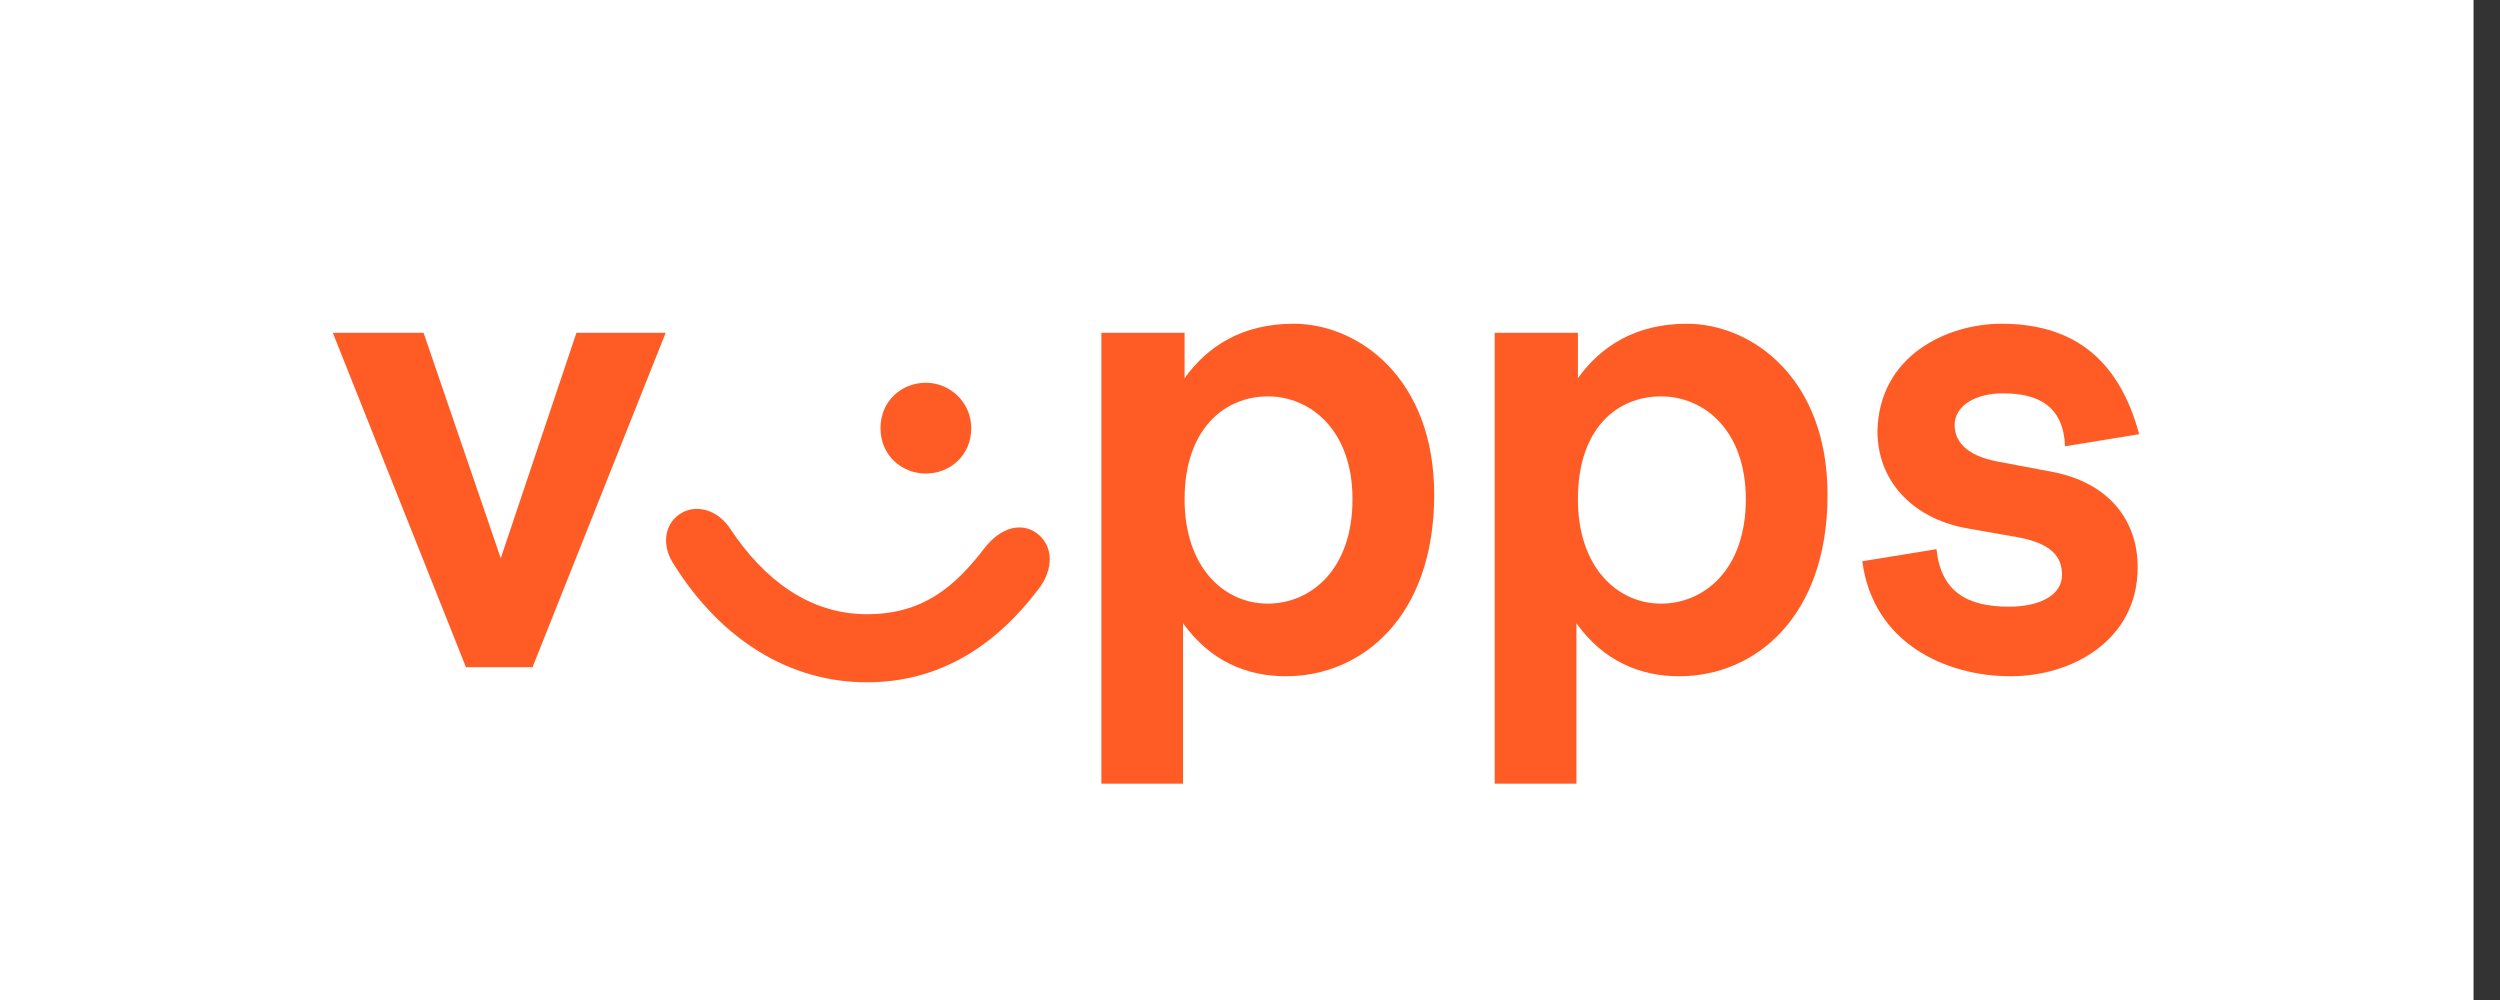 <?xml version="1.0" encoding="UTF-8"?> <svg xmlns="http://www.w3.org/2000/svg" width="60" height="24" viewBox="0 0 60 24" fill="none"><rect x="0" y="0" width="60" height="24" fill="#333333" stroke="none"/><rect width="59.365" height="24" fill="white"></rect><path d="M10.166 7.988L12.018 13.398L13.834 7.988H15.976L12.781 16.012H11.183L7.988 7.988H10.166Z" fill="#FF5B24"></path><path d="M20.805 14.741C22.148 14.741 22.911 14.088 23.637 13.144C24.036 12.635 24.545 12.526 24.908 12.817C25.271 13.107 25.307 13.652 24.908 14.16C23.855 15.54 22.511 16.375 20.805 16.375C18.953 16.375 17.319 15.358 16.194 13.579C15.867 13.107 15.94 12.599 16.303 12.345C16.666 12.091 17.21 12.2 17.537 12.708C18.336 13.906 19.425 14.741 20.805 14.741ZM23.31 10.275C23.31 10.929 22.802 11.365 22.221 11.365C21.64 11.365 21.132 10.929 21.132 10.275C21.132 9.622 21.64 9.186 22.221 9.186C22.802 9.186 23.31 9.658 23.31 10.275Z" fill="#FF5B24"></path><path d="M28.43 7.988V9.077C28.974 8.315 29.809 7.77 31.044 7.77C32.605 7.77 34.421 9.077 34.421 11.873C34.421 14.814 32.678 16.23 30.862 16.23C29.918 16.23 29.047 15.867 28.393 14.959V18.808H26.433V7.988H28.43ZM28.43 11.982C28.43 13.616 29.374 14.487 30.427 14.487C31.443 14.487 32.46 13.688 32.46 11.982C32.46 10.312 31.443 9.513 30.427 9.513C29.41 9.513 28.43 10.275 28.43 11.982Z" fill="#FF5B24"></path><path d="M37.87 7.988V9.077C38.414 8.315 39.25 7.77 40.484 7.77C42.045 7.77 43.861 9.077 43.861 11.873C43.861 14.814 42.118 16.23 40.303 16.23C39.359 16.23 38.487 15.867 37.834 14.959V18.808H35.873V7.988H37.87ZM37.87 11.982C37.87 13.616 38.814 14.487 39.867 14.487C40.883 14.487 41.9 13.688 41.9 11.982C41.9 10.312 40.883 9.513 39.867 9.513C38.814 9.513 37.87 10.275 37.87 11.982Z" fill="#FF5B24"></path><path d="M48.036 7.77C49.67 7.77 50.832 8.533 51.34 10.421L49.561 10.711C49.525 9.767 48.944 9.44 48.073 9.44C47.419 9.44 46.911 9.731 46.911 10.203C46.911 10.566 47.165 10.929 47.927 11.074L49.271 11.328C50.578 11.582 51.304 12.454 51.304 13.616C51.304 15.358 49.743 16.23 48.254 16.23C46.693 16.23 44.95 15.431 44.696 13.47L46.475 13.18C46.584 14.197 47.201 14.56 48.218 14.56C48.98 14.56 49.489 14.269 49.489 13.797C49.489 13.361 49.234 13.035 48.399 12.889L47.165 12.672C45.858 12.418 45.059 11.51 45.059 10.348C45.095 8.533 46.729 7.77 48.036 7.77Z" fill="#FF5B24"></path></svg> 